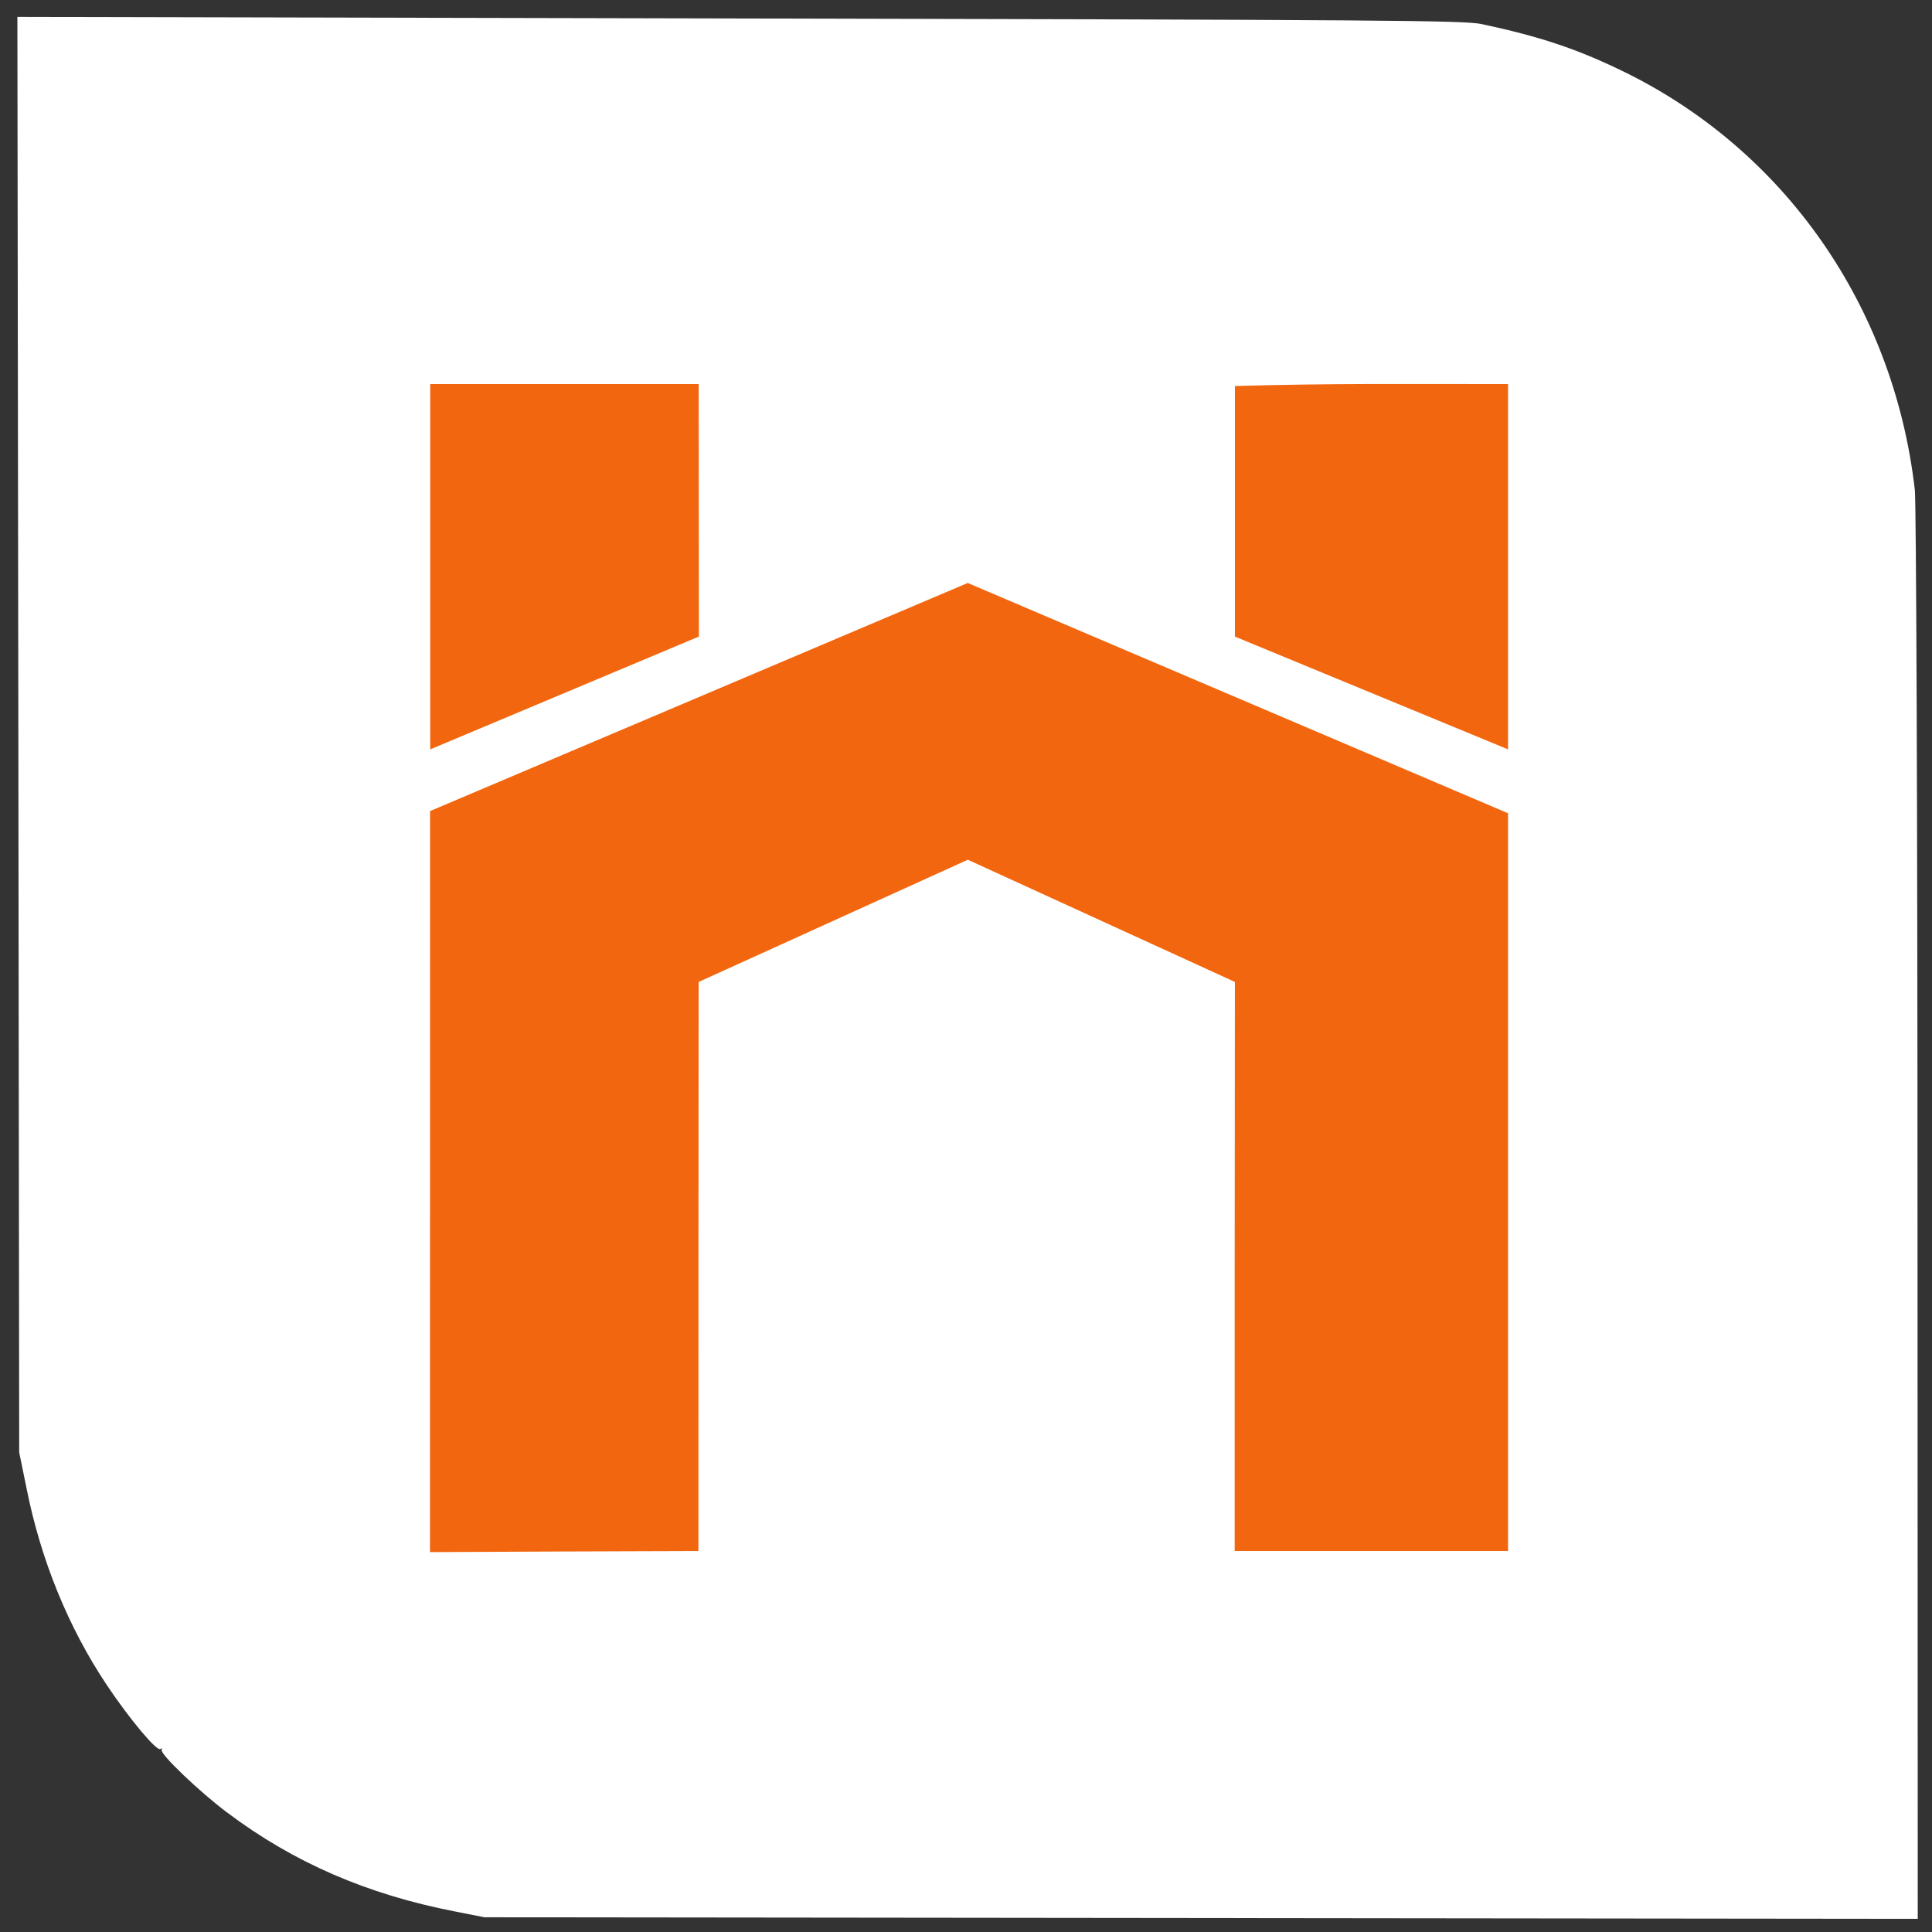 <svg version="1.0" viewBox="0 0 16 16" xmlns="http://www.w3.org/2000/svg">
 <rect x="0" y="0" width="16" height="16" fill="#333333" stroke="none"/>
 <path d="m2.314 2.182h11.4v11.67h-11.4z" fill="#f2660f" stroke-linecap="round" stroke-width=".031"/>
 <path d="m0.152 6.086 0.007 5.942 0.061 0.298c0.117 0.59 0.346 1.152 0.664 1.628 0.189 0.283 0.414 0.551 0.444 0.531 0.013-0.009 0.017-0.006 0.011 0.006-0.02 0.03 0.313 0.348 0.54 0.518 0.553 0.416 1.16 0.679 1.889 0.821l0.244 0.048 11.87 0.013-0.002-5.828c0-3.356-0.011-5.903-0.022-6.004-0.174-1.524-1.08-2.821-2.424-3.472-0.377-0.183-0.683-0.285-1.165-0.388-0.146-0.03-0.781-0.035-6.145-0.046l-5.98-0.013zm5.635-0.814-2.224 0.934-1e-7 -3.025h2.223l0.002 2.092zm6.702 0.934-2.262-0.934v-2.075c0.793-0.023 1.409-0.016 2.262-0.016 0 1.008-1e-6 2.021-1e-6 3.025zm0 0.529v6.11h-2.264c-8.69e-4 -1.571 7.24e-4 -3.141 0.002-4.713l-2.212-1.012-2.229 1.012c-0.002 1.571-0.002 3.141-0.002 4.713-0.751 2e-3 -1.471 0.005-2.223 0.009 0-1.344 0-5.725 5.027e-4 -6.137l4.453-1.889z" fill="#fff" stroke-width=".016"/>
</svg>